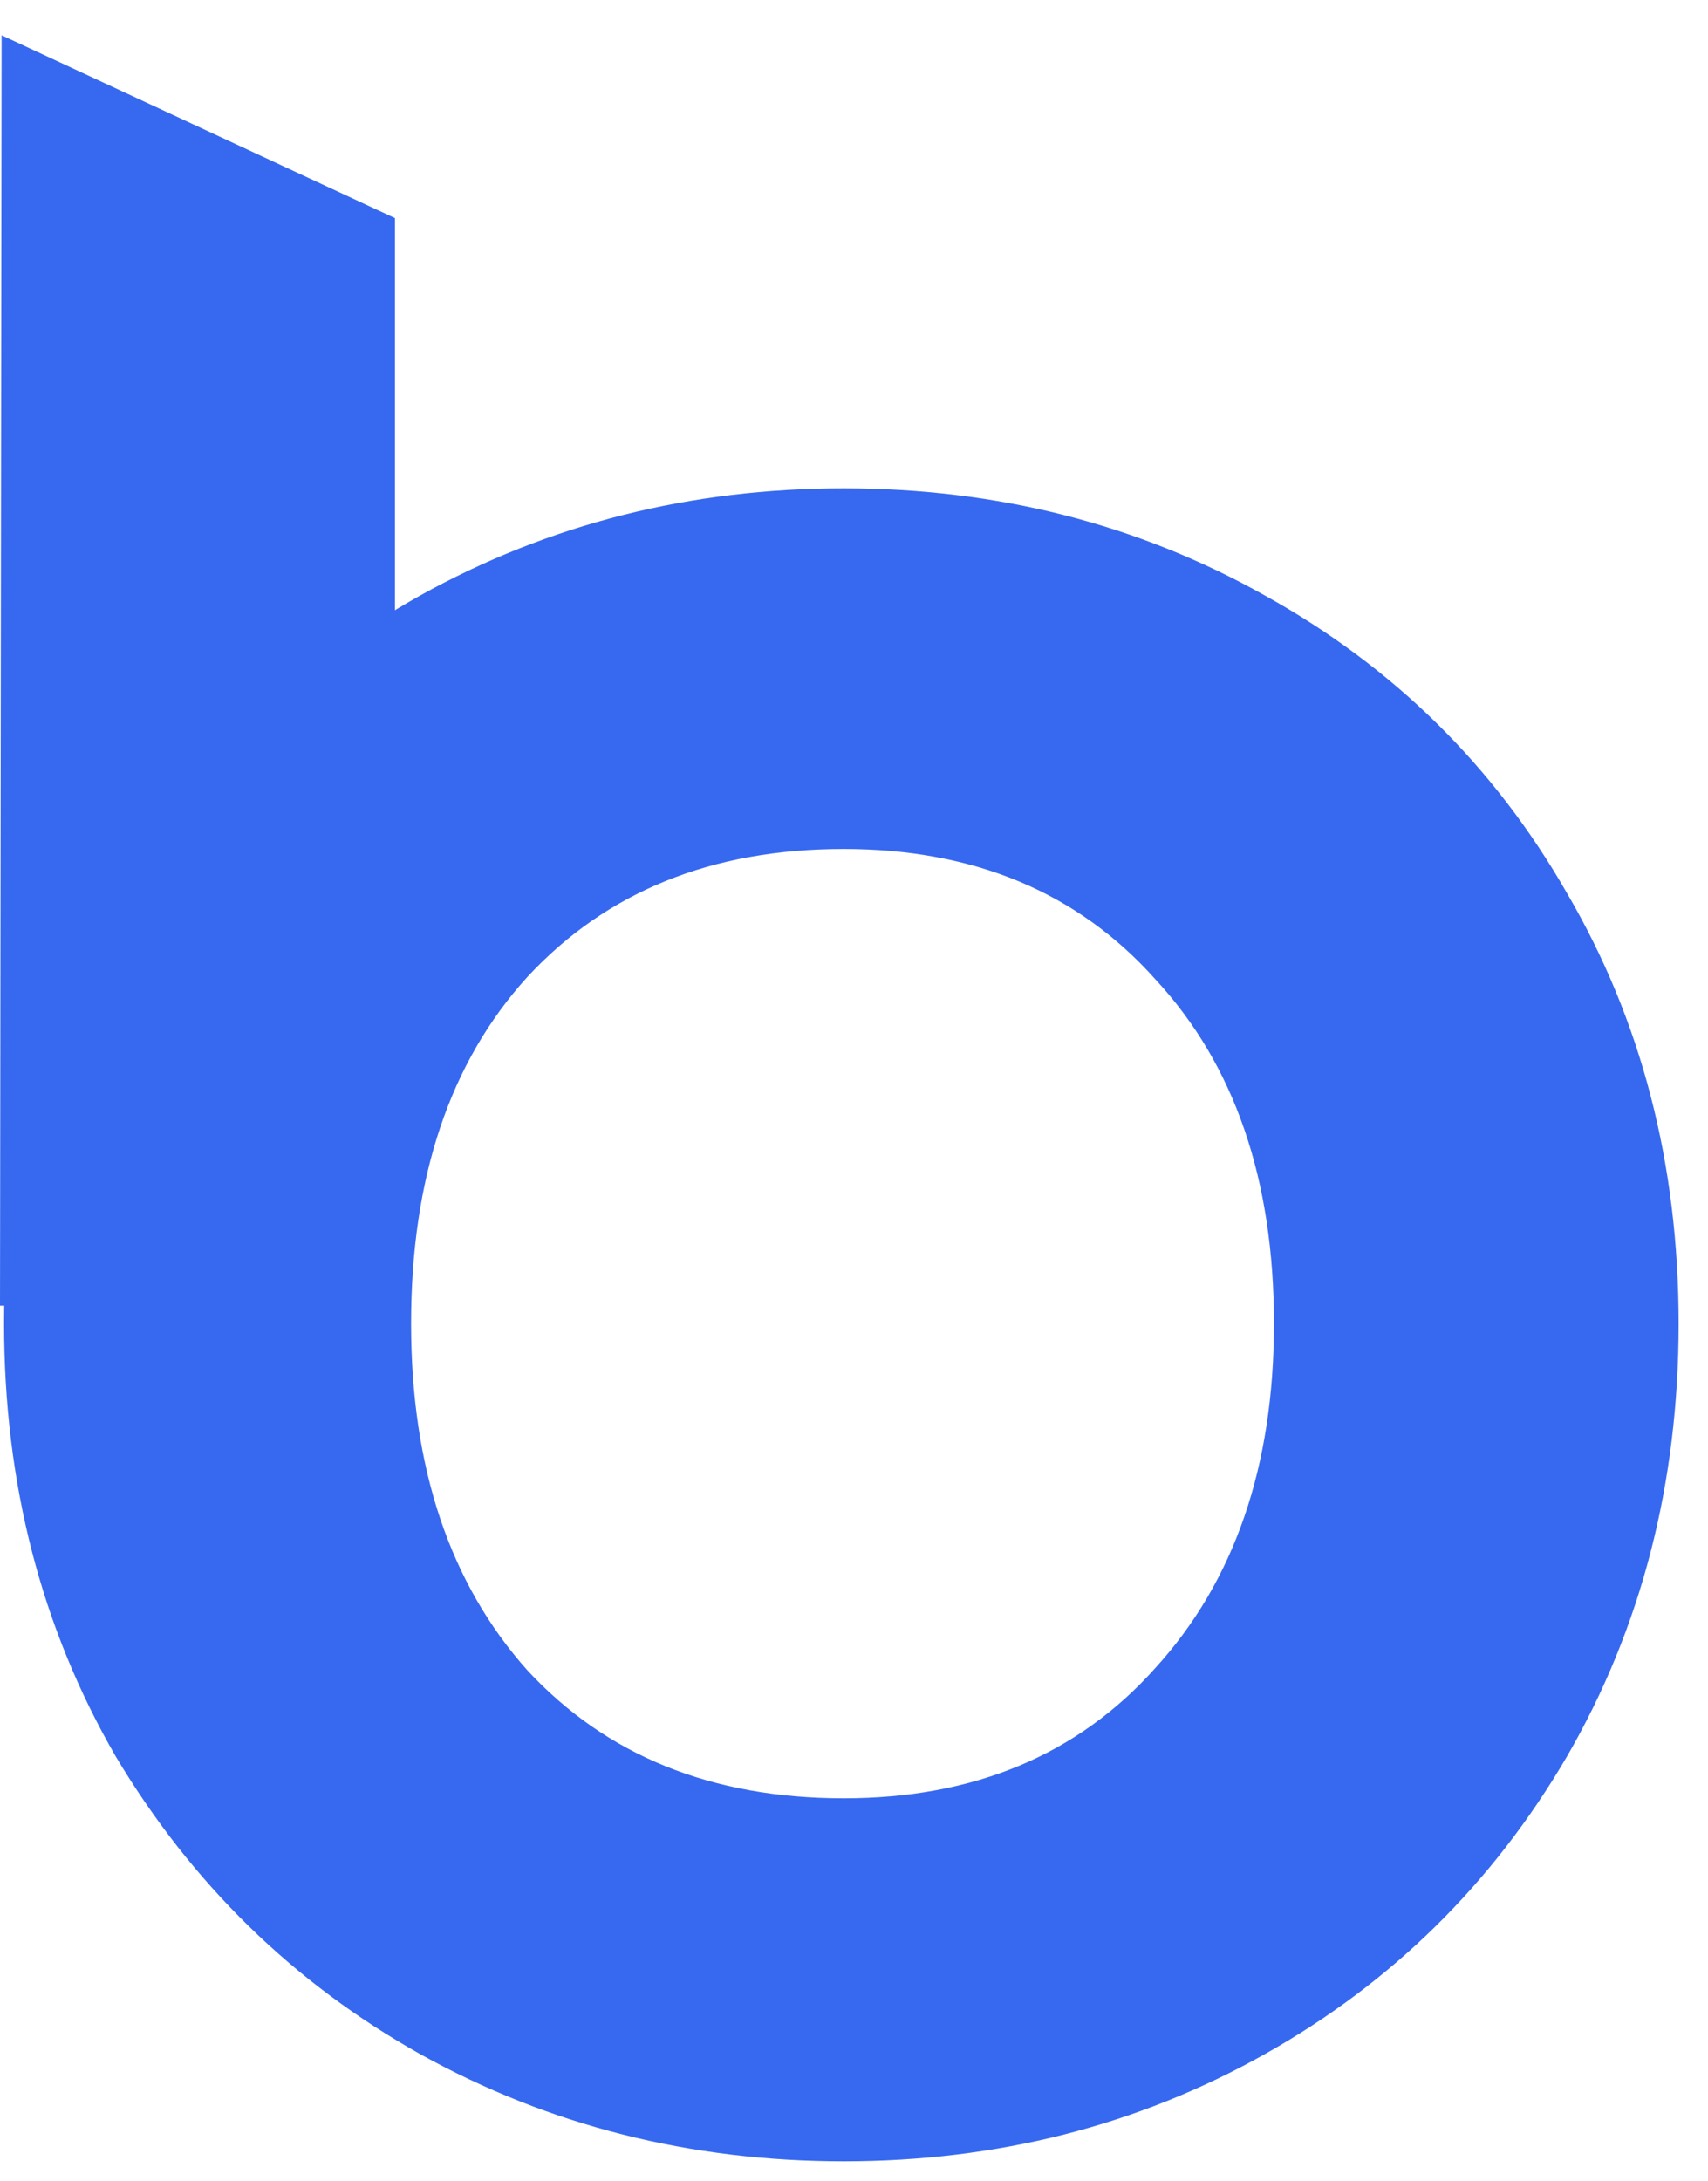<svg width="47" height="60" viewBox="0 0 47 60" fill="none" xmlns="http://www.w3.org/2000/svg">
<path d="M23.216 59.448C18.992 59.448 15.109 58.467 11.568 56.504C8.069 54.541 5.275 51.811 3.184 48.312C1.136 44.771 0.112 40.803 0.112 36.408C0.112 32.013 1.136 28.067 3.184 24.568C5.275 21.069 8.069 18.339 11.568 16.376C15.109 14.413 18.992 13.432 23.216 13.432C27.44 13.432 31.301 14.413 34.8 16.376C38.341 18.339 41.115 21.069 43.12 24.568C45.168 28.067 46.192 32.013 46.192 36.408C46.192 40.803 45.168 44.771 43.12 48.312C41.072 51.811 38.299 54.541 34.8 56.504C31.301 58.467 27.44 59.448 23.216 59.448ZM23.216 49.464C26.8 49.464 29.659 48.269 31.792 45.88C33.968 43.491 35.056 40.333 35.056 36.408C35.056 32.44 33.968 29.283 31.792 26.936C29.659 24.547 26.8 23.352 23.216 23.352C19.589 23.352 16.688 24.525 14.512 26.872C12.379 29.219 11.312 32.397 11.312 36.408C11.312 40.376 12.379 43.555 14.512 45.944C16.688 48.291 19.589 49.464 23.216 49.464Z" fill="#3769F0"/>
<path d="M0.044 0.97L10.869 6V35.929L0 35.916L0.044 0.97Z" fill="#3769F0"/>
</svg>
